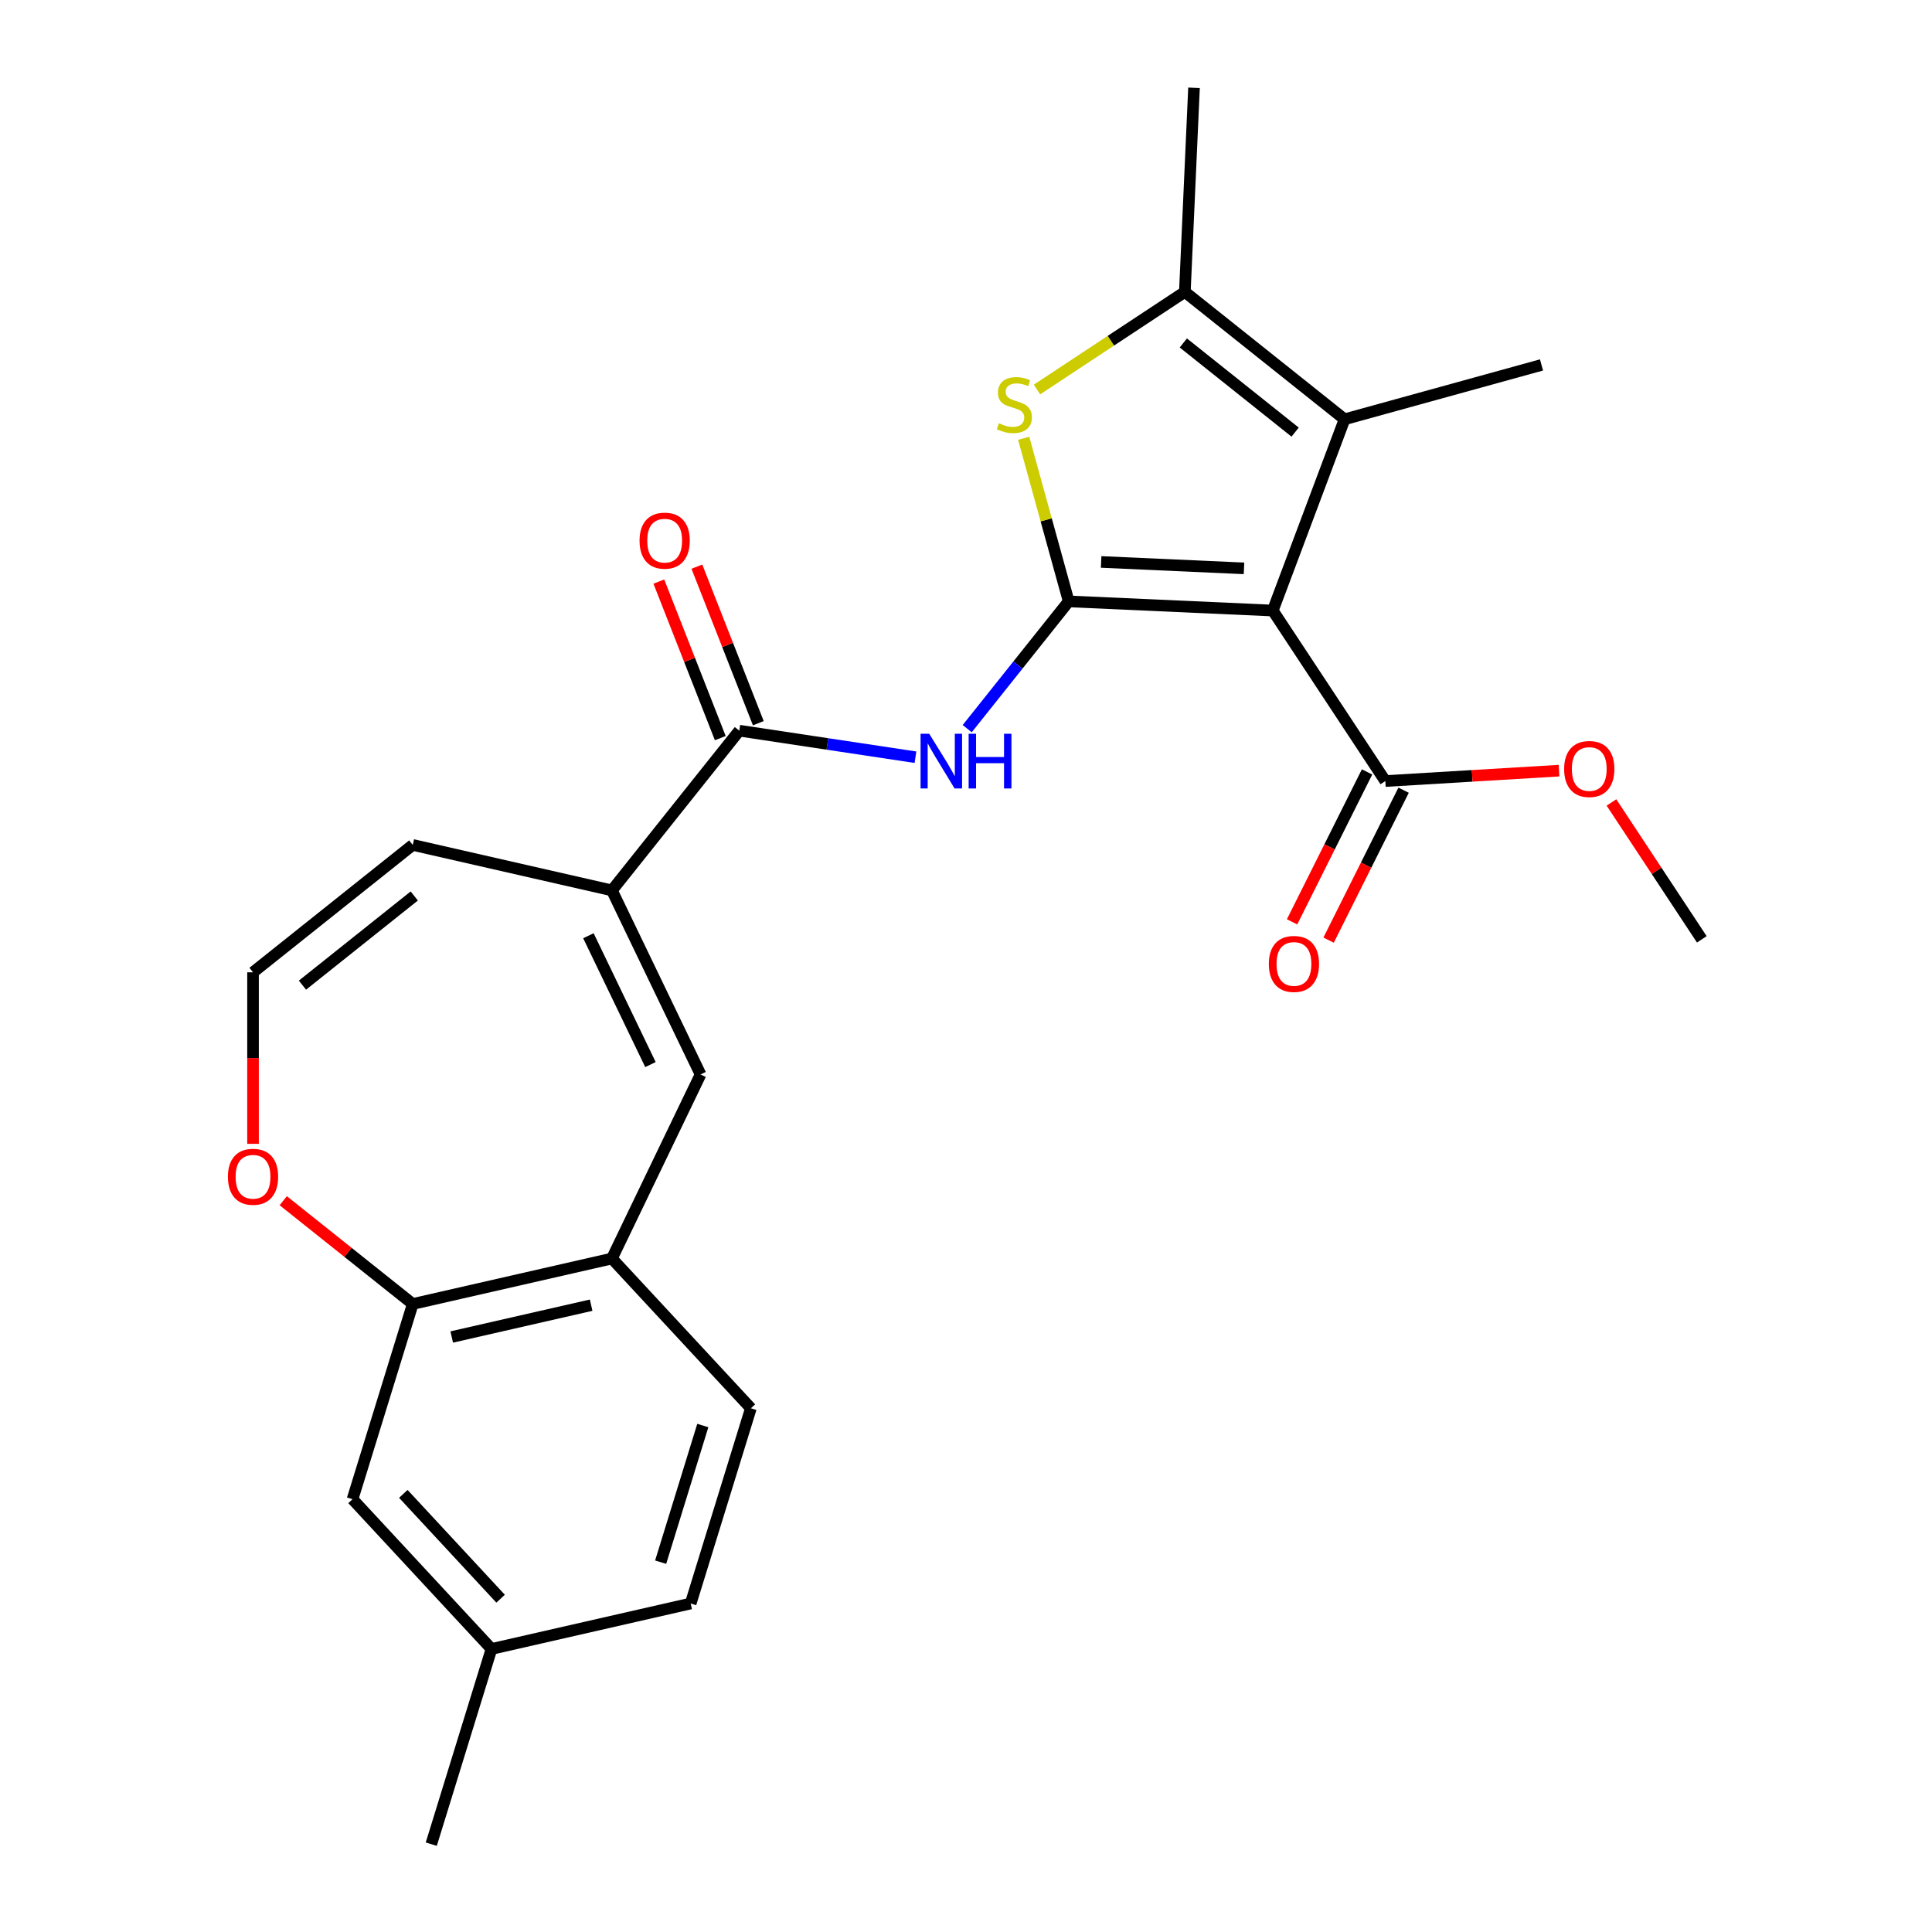 <?xml version='1.0' encoding='iso-8859-1'?>
<svg version='1.1' baseProfile='full'
              xmlns='http://www.w3.org/2000/svg'
                      xmlns:rdkit='http://www.rdkit.org/xml'
                      xmlns:xlink='http://www.w3.org/1999/xlink'
                  xml:space='preserve'
width='1000px' height='1000px' viewBox='0 0 1000 1000'>
<!-- END OF HEADER -->
<rect style='opacity:1.0;fill:#FFFFFF;stroke:none' width='1000' height='1000' x='0' y='0'> </rect>
<path class='bond-0' d='M 553.154,311.278 L 658.791,316.022' style='fill:none;fill-rule:evenodd;stroke:#000000;stroke-width:6px;stroke-linecap:butt;stroke-linejoin:miter;stroke-opacity:1' />
<path class='bond-0' d='M 569.948,290.862 L 643.894,294.183' style='fill:none;fill-rule:evenodd;stroke:#000000;stroke-width:6px;stroke-linecap:butt;stroke-linejoin:miter;stroke-opacity:1' />
<path class='bond-1' d='M 553.154,311.278 L 541.506,269.074' style='fill:none;fill-rule:evenodd;stroke:#000000;stroke-width:6px;stroke-linecap:butt;stroke-linejoin:miter;stroke-opacity:1' />
<path class='bond-1' d='M 541.506,269.074 L 529.858,226.869' style='fill:none;fill-rule:evenodd;stroke:#CCCC00;stroke-width:6px;stroke-linecap:butt;stroke-linejoin:miter;stroke-opacity:1' />
<path class='bond-3' d='M 553.154,311.278 L 526.889,344.213' style='fill:none;fill-rule:evenodd;stroke:#000000;stroke-width:6px;stroke-linecap:butt;stroke-linejoin:miter;stroke-opacity:1' />
<path class='bond-3' d='M 526.889,344.213 L 500.624,377.148' style='fill:none;fill-rule:evenodd;stroke:#0000FF;stroke-width:6px;stroke-linecap:butt;stroke-linejoin:miter;stroke-opacity:1' />
<path class='bond-2' d='M 658.791,316.022 L 695.947,217.022' style='fill:none;fill-rule:evenodd;stroke:#000000;stroke-width:6px;stroke-linecap:butt;stroke-linejoin:miter;stroke-opacity:1' />
<path class='bond-8' d='M 658.791,316.022 L 717.045,404.273' style='fill:none;fill-rule:evenodd;stroke:#000000;stroke-width:6px;stroke-linecap:butt;stroke-linejoin:miter;stroke-opacity:1' />
<path class='bond-4' d='M 536.746,201.607 L 575.009,176.349' style='fill:none;fill-rule:evenodd;stroke:#CCCC00;stroke-width:6px;stroke-linecap:butt;stroke-linejoin:miter;stroke-opacity:1' />
<path class='bond-4' d='M 575.009,176.349 L 613.273,151.092' style='fill:none;fill-rule:evenodd;stroke:#000000;stroke-width:6px;stroke-linecap:butt;stroke-linejoin:miter;stroke-opacity:1' />
<path class='bond-20' d='M 695.947,217.022 L 797.879,188.89' style='fill:none;fill-rule:evenodd;stroke:#000000;stroke-width:6px;stroke-linecap:butt;stroke-linejoin:miter;stroke-opacity:1' />
<path class='bond-25' d='M 695.947,217.022 L 613.273,151.092' style='fill:none;fill-rule:evenodd;stroke:#000000;stroke-width:6px;stroke-linecap:butt;stroke-linejoin:miter;stroke-opacity:1' />
<path class='bond-25' d='M 670.359,223.667 L 612.488,177.516' style='fill:none;fill-rule:evenodd;stroke:#000000;stroke-width:6px;stroke-linecap:butt;stroke-linejoin:miter;stroke-opacity:1' />
<path class='bond-5' d='M 473.84,391.935 L 428.251,385.063' style='fill:none;fill-rule:evenodd;stroke:#0000FF;stroke-width:6px;stroke-linecap:butt;stroke-linejoin:miter;stroke-opacity:1' />
<path class='bond-5' d='M 428.251,385.063 L 382.661,378.192' style='fill:none;fill-rule:evenodd;stroke:#000000;stroke-width:6px;stroke-linecap:butt;stroke-linejoin:miter;stroke-opacity:1' />
<path class='bond-22' d='M 613.273,151.092 L 618.017,45.455' style='fill:none;fill-rule:evenodd;stroke:#000000;stroke-width:6px;stroke-linecap:butt;stroke-linejoin:miter;stroke-opacity:1' />
<path class='bond-6' d='M 382.661,378.192 L 316.731,460.865' style='fill:none;fill-rule:evenodd;stroke:#000000;stroke-width:6px;stroke-linecap:butt;stroke-linejoin:miter;stroke-opacity:1' />
<path class='bond-14' d='M 392.505,374.328 L 376.604,333.813' style='fill:none;fill-rule:evenodd;stroke:#000000;stroke-width:6px;stroke-linecap:butt;stroke-linejoin:miter;stroke-opacity:1' />
<path class='bond-14' d='M 376.604,333.813 L 360.703,293.298' style='fill:none;fill-rule:evenodd;stroke:#FF0000;stroke-width:6px;stroke-linecap:butt;stroke-linejoin:miter;stroke-opacity:1' />
<path class='bond-14' d='M 372.818,382.055 L 356.917,341.54' style='fill:none;fill-rule:evenodd;stroke:#000000;stroke-width:6px;stroke-linecap:butt;stroke-linejoin:miter;stroke-opacity:1' />
<path class='bond-14' d='M 356.917,341.54 L 341.016,301.025' style='fill:none;fill-rule:evenodd;stroke:#FF0000;stroke-width:6px;stroke-linecap:butt;stroke-linejoin:miter;stroke-opacity:1' />
<path class='bond-7' d='M 316.731,460.865 L 362.612,556.137' style='fill:none;fill-rule:evenodd;stroke:#000000;stroke-width:6px;stroke-linecap:butt;stroke-linejoin:miter;stroke-opacity:1' />
<path class='bond-7' d='M 304.559,484.332 L 336.675,551.022' style='fill:none;fill-rule:evenodd;stroke:#000000;stroke-width:6px;stroke-linecap:butt;stroke-linejoin:miter;stroke-opacity:1' />
<path class='bond-13' d='M 316.731,460.865 L 213.639,437.335' style='fill:none;fill-rule:evenodd;stroke:#000000;stroke-width:6px;stroke-linecap:butt;stroke-linejoin:miter;stroke-opacity:1' />
<path class='bond-9' d='M 362.612,556.137 L 316.731,651.409' style='fill:none;fill-rule:evenodd;stroke:#000000;stroke-width:6px;stroke-linecap:butt;stroke-linejoin:miter;stroke-opacity:1' />
<path class='bond-16' d='M 707.587,399.543 L 688.179,438.349' style='fill:none;fill-rule:evenodd;stroke:#000000;stroke-width:6px;stroke-linecap:butt;stroke-linejoin:miter;stroke-opacity:1' />
<path class='bond-16' d='M 688.179,438.349 L 668.771,477.154' style='fill:none;fill-rule:evenodd;stroke:#FF0000;stroke-width:6px;stroke-linecap:butt;stroke-linejoin:miter;stroke-opacity:1' />
<path class='bond-16' d='M 726.502,409.003 L 707.094,447.809' style='fill:none;fill-rule:evenodd;stroke:#000000;stroke-width:6px;stroke-linecap:butt;stroke-linejoin:miter;stroke-opacity:1' />
<path class='bond-16' d='M 707.094,447.809 L 687.686,486.614' style='fill:none;fill-rule:evenodd;stroke:#FF0000;stroke-width:6px;stroke-linecap:butt;stroke-linejoin:miter;stroke-opacity:1' />
<path class='bond-18' d='M 717.045,404.273 L 762,401.58' style='fill:none;fill-rule:evenodd;stroke:#000000;stroke-width:6px;stroke-linecap:butt;stroke-linejoin:miter;stroke-opacity:1' />
<path class='bond-18' d='M 762,401.58 L 806.955,398.886' style='fill:none;fill-rule:evenodd;stroke:#FF0000;stroke-width:6px;stroke-linecap:butt;stroke-linejoin:miter;stroke-opacity:1' />
<path class='bond-10' d='M 316.731,651.409 L 213.639,674.939' style='fill:none;fill-rule:evenodd;stroke:#000000;stroke-width:6px;stroke-linecap:butt;stroke-linejoin:miter;stroke-opacity:1' />
<path class='bond-10' d='M 305.974,675.556 L 233.809,692.028' style='fill:none;fill-rule:evenodd;stroke:#000000;stroke-width:6px;stroke-linecap:butt;stroke-linejoin:miter;stroke-opacity:1' />
<path class='bond-17' d='M 316.731,651.409 L 388.655,728.924' style='fill:none;fill-rule:evenodd;stroke:#000000;stroke-width:6px;stroke-linecap:butt;stroke-linejoin:miter;stroke-opacity:1' />
<path class='bond-15' d='M 213.639,674.939 L 182.471,775.984' style='fill:none;fill-rule:evenodd;stroke:#000000;stroke-width:6px;stroke-linecap:butt;stroke-linejoin:miter;stroke-opacity:1' />
<path class='bond-26' d='M 213.639,674.939 L 180.124,648.211' style='fill:none;fill-rule:evenodd;stroke:#000000;stroke-width:6px;stroke-linecap:butt;stroke-linejoin:miter;stroke-opacity:1' />
<path class='bond-26' d='M 180.124,648.211 L 146.609,621.484' style='fill:none;fill-rule:evenodd;stroke:#FF0000;stroke-width:6px;stroke-linecap:butt;stroke-linejoin:miter;stroke-opacity:1' />
<path class='bond-11' d='M 130.965,592.045 L 130.965,547.655' style='fill:none;fill-rule:evenodd;stroke:#FF0000;stroke-width:6px;stroke-linecap:butt;stroke-linejoin:miter;stroke-opacity:1' />
<path class='bond-11' d='M 130.965,547.655 L 130.965,503.265' style='fill:none;fill-rule:evenodd;stroke:#000000;stroke-width:6px;stroke-linecap:butt;stroke-linejoin:miter;stroke-opacity:1' />
<path class='bond-12' d='M 130.965,503.265 L 213.639,437.335' style='fill:none;fill-rule:evenodd;stroke:#000000;stroke-width:6px;stroke-linecap:butt;stroke-linejoin:miter;stroke-opacity:1' />
<path class='bond-12' d='M 156.552,509.91 L 214.424,463.759' style='fill:none;fill-rule:evenodd;stroke:#000000;stroke-width:6px;stroke-linecap:butt;stroke-linejoin:miter;stroke-opacity:1' />
<path class='bond-27' d='M 182.471,775.984 L 254.394,853.5' style='fill:none;fill-rule:evenodd;stroke:#000000;stroke-width:6px;stroke-linecap:butt;stroke-linejoin:miter;stroke-opacity:1' />
<path class='bond-27' d='M 208.762,773.227 L 259.109,827.488' style='fill:none;fill-rule:evenodd;stroke:#000000;stroke-width:6px;stroke-linecap:butt;stroke-linejoin:miter;stroke-opacity:1' />
<path class='bond-21' d='M 388.655,728.924 L 357.487,829.97' style='fill:none;fill-rule:evenodd;stroke:#000000;stroke-width:6px;stroke-linecap:butt;stroke-linejoin:miter;stroke-opacity:1' />
<path class='bond-21' d='M 363.771,737.847 L 341.953,808.579' style='fill:none;fill-rule:evenodd;stroke:#000000;stroke-width:6px;stroke-linecap:butt;stroke-linejoin:miter;stroke-opacity:1' />
<path class='bond-24' d='M 834.087,415.353 L 857.47,450.776' style='fill:none;fill-rule:evenodd;stroke:#FF0000;stroke-width:6px;stroke-linecap:butt;stroke-linejoin:miter;stroke-opacity:1' />
<path class='bond-24' d='M 857.47,450.776 L 880.853,486.2' style='fill:none;fill-rule:evenodd;stroke:#000000;stroke-width:6px;stroke-linecap:butt;stroke-linejoin:miter;stroke-opacity:1' />
<path class='bond-19' d='M 254.394,853.5 L 357.487,829.97' style='fill:none;fill-rule:evenodd;stroke:#000000;stroke-width:6px;stroke-linecap:butt;stroke-linejoin:miter;stroke-opacity:1' />
<path class='bond-23' d='M 254.394,853.5 L 223.226,954.545' style='fill:none;fill-rule:evenodd;stroke:#000000;stroke-width:6px;stroke-linecap:butt;stroke-linejoin:miter;stroke-opacity:1' />
<path  class='atom-2' d='M 517.022 219.065
Q 517.342 219.185, 518.662 219.745
Q 519.982 220.305, 521.422 220.665
Q 522.902 220.985, 524.342 220.985
Q 527.022 220.985, 528.582 219.705
Q 530.142 218.385, 530.142 216.105
Q 530.142 214.545, 529.342 213.585
Q 528.582 212.625, 527.382 212.105
Q 526.182 211.585, 524.182 210.985
Q 521.662 210.225, 520.142 209.505
Q 518.662 208.785, 517.582 207.265
Q 516.542 205.745, 516.542 203.185
Q 516.542 199.625, 518.942 197.425
Q 521.382 195.225, 526.182 195.225
Q 529.462 195.225, 533.182 196.785
L 532.262 199.865
Q 528.862 198.465, 526.302 198.465
Q 523.542 198.465, 522.022 199.625
Q 520.502 200.745, 520.542 202.705
Q 520.542 204.225, 521.302 205.145
Q 522.102 206.065, 523.222 206.585
Q 524.382 207.105, 526.302 207.705
Q 528.862 208.505, 530.382 209.305
Q 531.902 210.105, 532.982 211.745
Q 534.102 213.345, 534.102 216.105
Q 534.102 220.025, 531.462 222.145
Q 528.862 224.225, 524.502 224.225
Q 521.982 224.225, 520.062 223.665
Q 518.182 223.145, 515.942 222.225
L 517.022 219.065
' fill='#CCCC00'/>
<path  class='atom-4' d='M 480.964 379.792
L 490.244 394.792
Q 491.164 396.272, 492.644 398.952
Q 494.124 401.632, 494.204 401.792
L 494.204 379.792
L 497.964 379.792
L 497.964 408.112
L 494.084 408.112
L 484.124 391.712
Q 482.964 389.792, 481.724 387.592
Q 480.524 385.392, 480.164 384.712
L 480.164 408.112
L 476.484 408.112
L 476.484 379.792
L 480.964 379.792
' fill='#0000FF'/>
<path  class='atom-4' d='M 501.364 379.792
L 505.204 379.792
L 505.204 391.832
L 519.684 391.832
L 519.684 379.792
L 523.524 379.792
L 523.524 408.112
L 519.684 408.112
L 519.684 395.032
L 505.204 395.032
L 505.204 408.112
L 501.364 408.112
L 501.364 379.792
' fill='#0000FF'/>
<path  class='atom-12' d='M 117.965 609.089
Q 117.965 602.289, 121.325 598.489
Q 124.685 594.689, 130.965 594.689
Q 137.245 594.689, 140.605 598.489
Q 143.965 602.289, 143.965 609.089
Q 143.965 615.969, 140.565 619.889
Q 137.165 623.769, 130.965 623.769
Q 124.725 623.769, 121.325 619.889
Q 117.965 616.009, 117.965 609.089
M 130.965 620.569
Q 135.285 620.569, 137.605 617.689
Q 139.965 614.769, 139.965 609.089
Q 139.965 603.529, 137.605 600.729
Q 135.285 597.889, 130.965 597.889
Q 126.645 597.889, 124.285 600.689
Q 121.965 603.489, 121.965 609.089
Q 121.965 614.809, 124.285 617.689
Q 126.645 620.569, 130.965 620.569
' fill='#FF0000'/>
<path  class='atom-15' d='M 331.029 279.838
Q 331.029 273.038, 334.389 269.238
Q 337.749 265.438, 344.029 265.438
Q 350.309 265.438, 353.669 269.238
Q 357.029 273.038, 357.029 279.838
Q 357.029 286.718, 353.629 290.638
Q 350.229 294.518, 344.029 294.518
Q 337.789 294.518, 334.389 290.638
Q 331.029 286.758, 331.029 279.838
M 344.029 291.318
Q 348.349 291.318, 350.669 288.438
Q 353.029 285.518, 353.029 279.838
Q 353.029 274.278, 350.669 271.478
Q 348.349 268.638, 344.029 268.638
Q 339.709 268.638, 337.349 271.438
Q 335.029 274.238, 335.029 279.838
Q 335.029 285.558, 337.349 288.438
Q 339.709 291.318, 344.029 291.318
' fill='#FF0000'/>
<path  class='atom-17' d='M 656.744 498.928
Q 656.744 492.128, 660.104 488.328
Q 663.464 484.528, 669.744 484.528
Q 676.024 484.528, 679.384 488.328
Q 682.744 492.128, 682.744 498.928
Q 682.744 505.808, 679.344 509.728
Q 675.944 513.608, 669.744 513.608
Q 663.504 513.608, 660.104 509.728
Q 656.744 505.848, 656.744 498.928
M 669.744 510.408
Q 674.064 510.408, 676.384 507.528
Q 678.744 504.608, 678.744 498.928
Q 678.744 493.368, 676.384 490.568
Q 674.064 487.728, 669.744 487.728
Q 665.424 487.728, 663.064 490.528
Q 660.744 493.328, 660.744 498.928
Q 660.744 504.648, 663.064 507.528
Q 665.424 510.408, 669.744 510.408
' fill='#FF0000'/>
<path  class='atom-19' d='M 809.599 398.029
Q 809.599 391.229, 812.959 387.429
Q 816.319 383.629, 822.599 383.629
Q 828.879 383.629, 832.239 387.429
Q 835.599 391.229, 835.599 398.029
Q 835.599 404.909, 832.199 408.829
Q 828.799 412.709, 822.599 412.709
Q 816.359 412.709, 812.959 408.829
Q 809.599 404.949, 809.599 398.029
M 822.599 409.509
Q 826.919 409.509, 829.239 406.629
Q 831.599 403.709, 831.599 398.029
Q 831.599 392.469, 829.239 389.669
Q 826.919 386.829, 822.599 386.829
Q 818.279 386.829, 815.919 389.629
Q 813.599 392.429, 813.599 398.029
Q 813.599 403.749, 815.919 406.629
Q 818.279 409.509, 822.599 409.509
' fill='#FF0000'/>
</svg>
